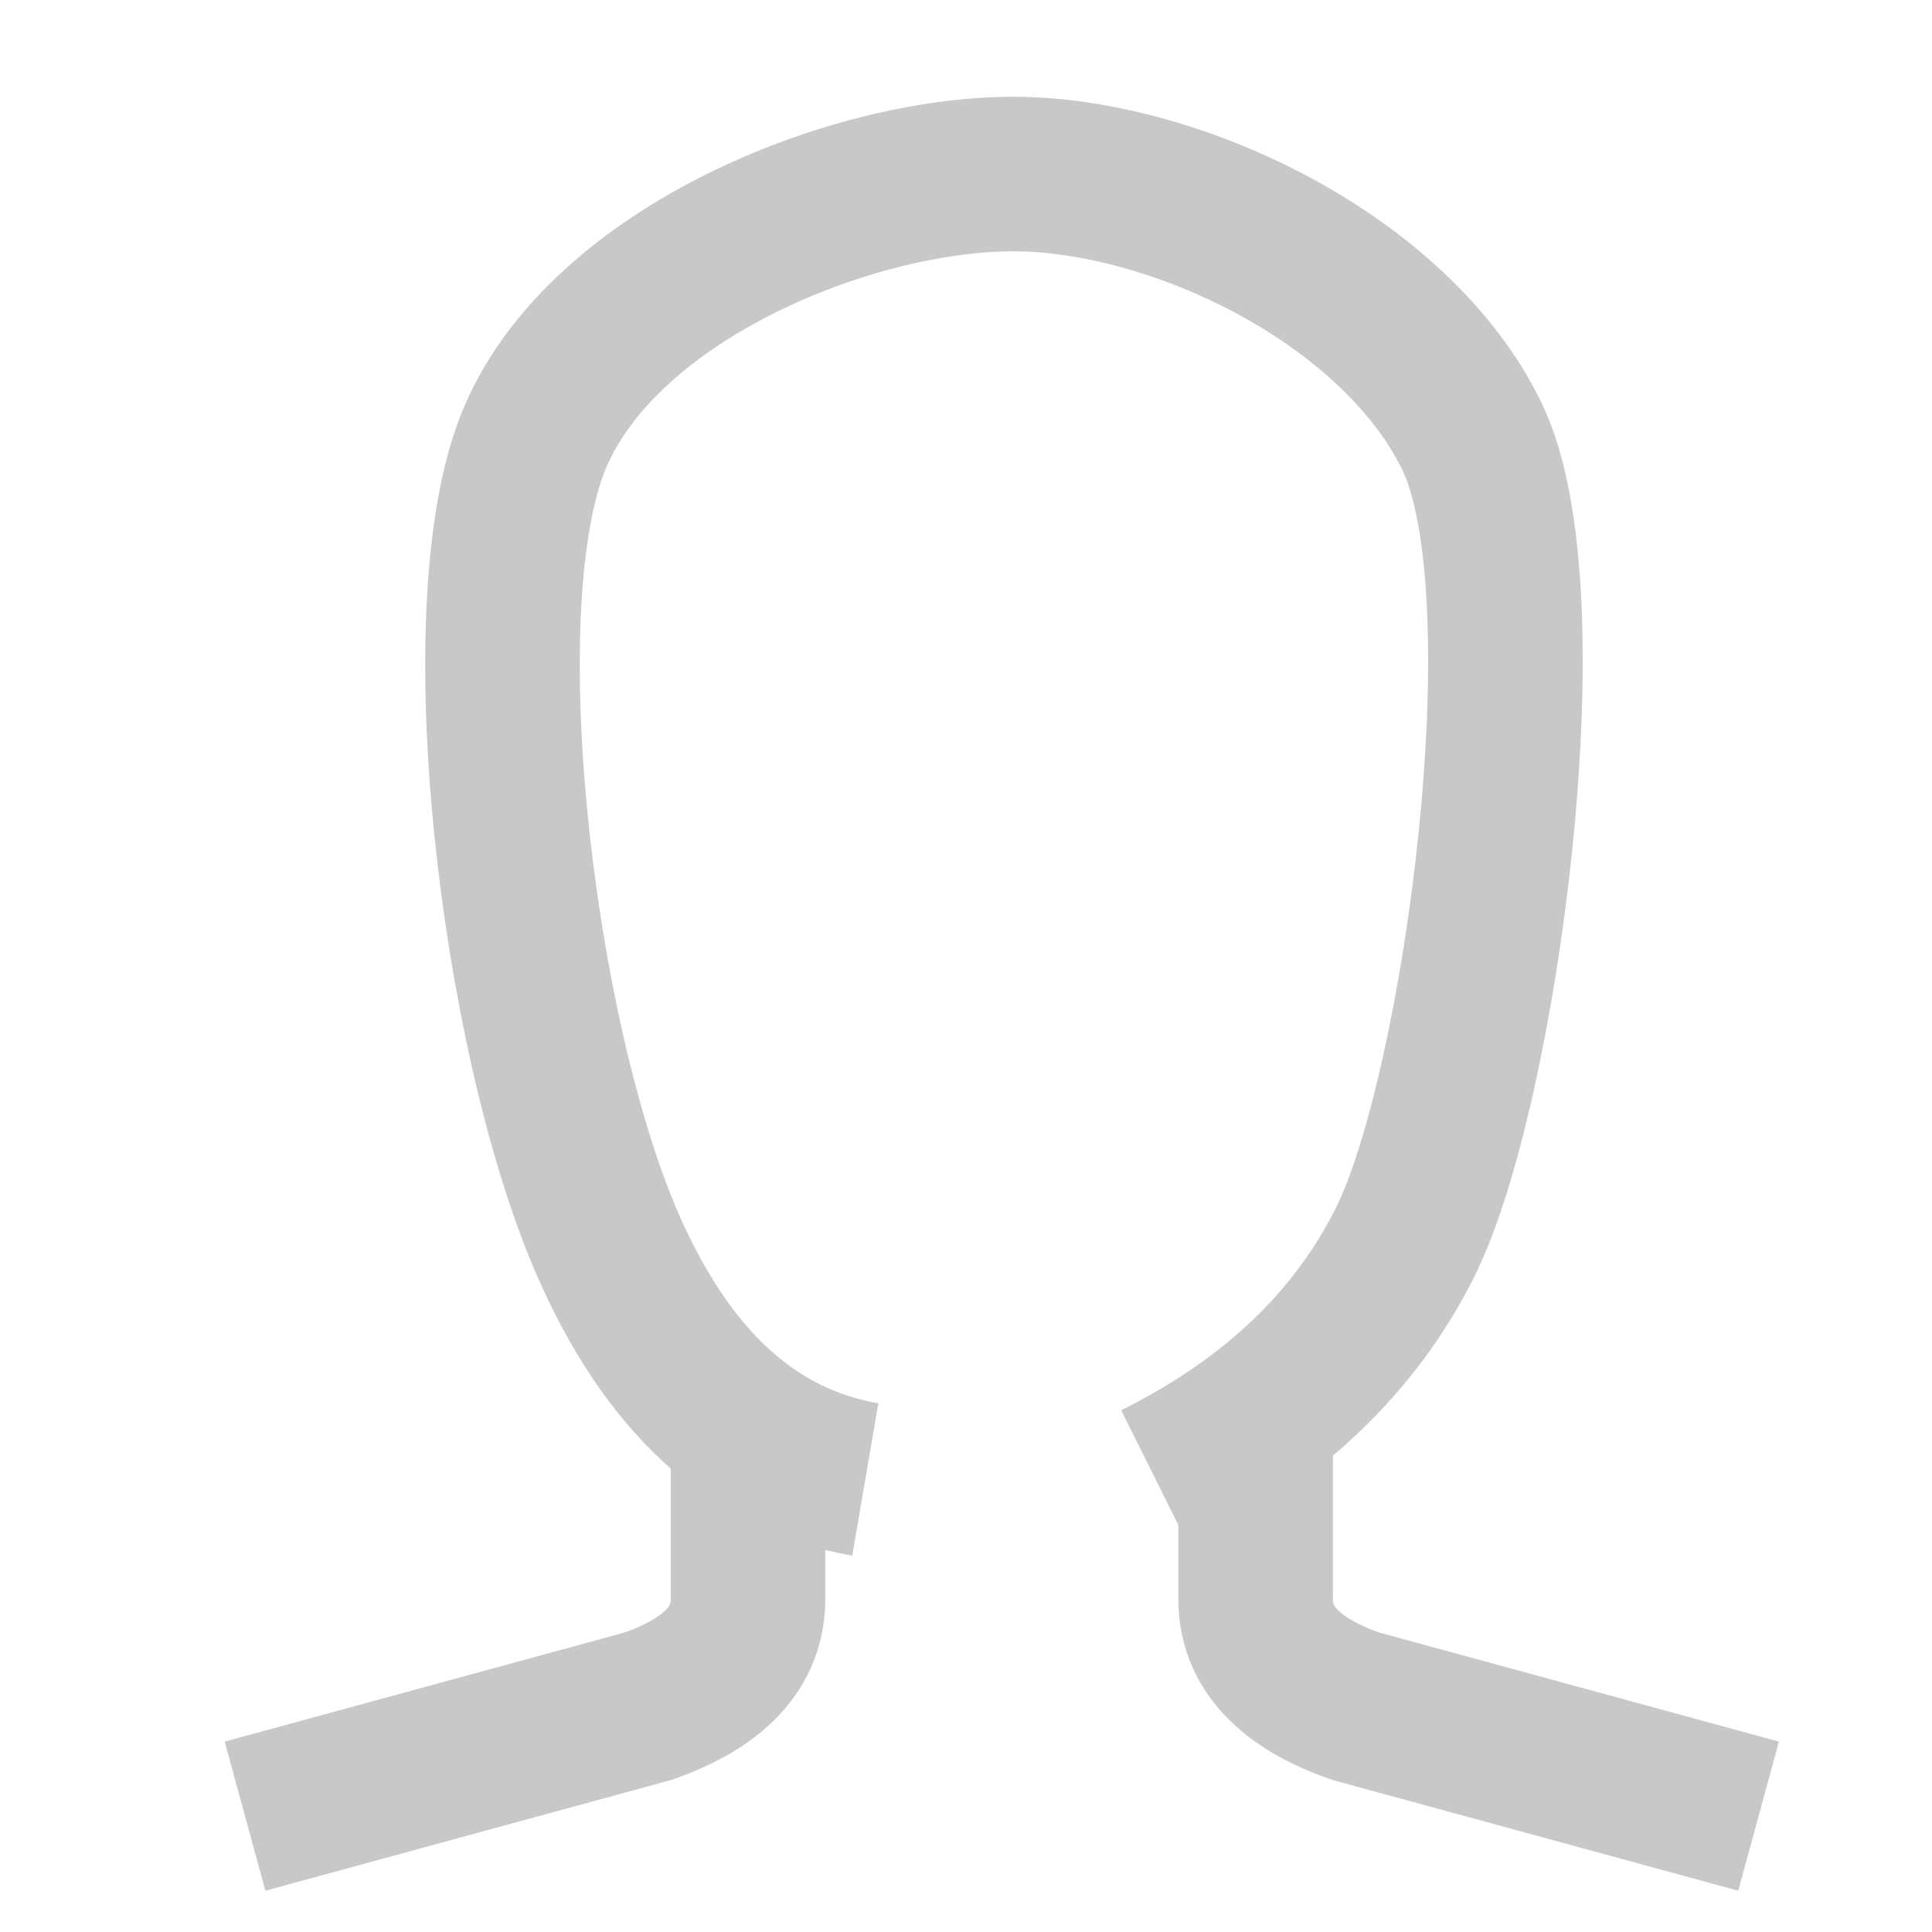 <?xml version="1.0" encoding="UTF-8"?>
<svg width="25px" height="25px" viewBox="0 0 25 25" version="1.1" xmlns="http://www.w3.org/2000/svg" xmlns:xlink="http://www.w3.org/1999/xlink">
    <!-- Generator: Sketch 51.3 (57544) - http://www.bohemiancoding.com/sketch -->
    <title>ico/ico-25-user</title>
    <desc>Created with Sketch.</desc>
    <defs></defs>
    <g id="ico/ico-25-user" stroke="none" stroke-width="1" fill="none" fill-rule="evenodd">
        <g id="Group-4" transform="translate(3, 2)" stroke="#c8c8c8" stroke-width="2">
            <path d="M8.197,17.144 C6.741,16.894 5.625,15.869 4.848,14.067 C3.683,11.366 3.014,5.763 3.931,3.643 C4.848,1.523 8.022,0.252 10.11,0.252 C12.198,0.252 15.055,1.607 16.045,3.643 C17.035,5.679 16.156,12.117 15.186,14.067 C14.539,15.368 13.461,16.393 11.954,17.144" id="Path-4"></path>
            <path d="M0.171,21.501 L5.393,20.076 C6.251,19.773 6.679,19.313 6.679,18.695 C6.679,18.077 6.679,17.388 6.679,16.629" id="Path-5"></path>
            <path d="M13.248,21.501 L18.47,20.076 C19.327,19.773 19.756,19.313 19.756,18.695 C19.756,18.077 19.756,17.388 19.756,16.629" id="Path-5-Copy" transform="translate(16.502, 19.065) scale(-1, 1) translate(-16.502, -19.065) "></path>
        </g>
    </g>
</svg>